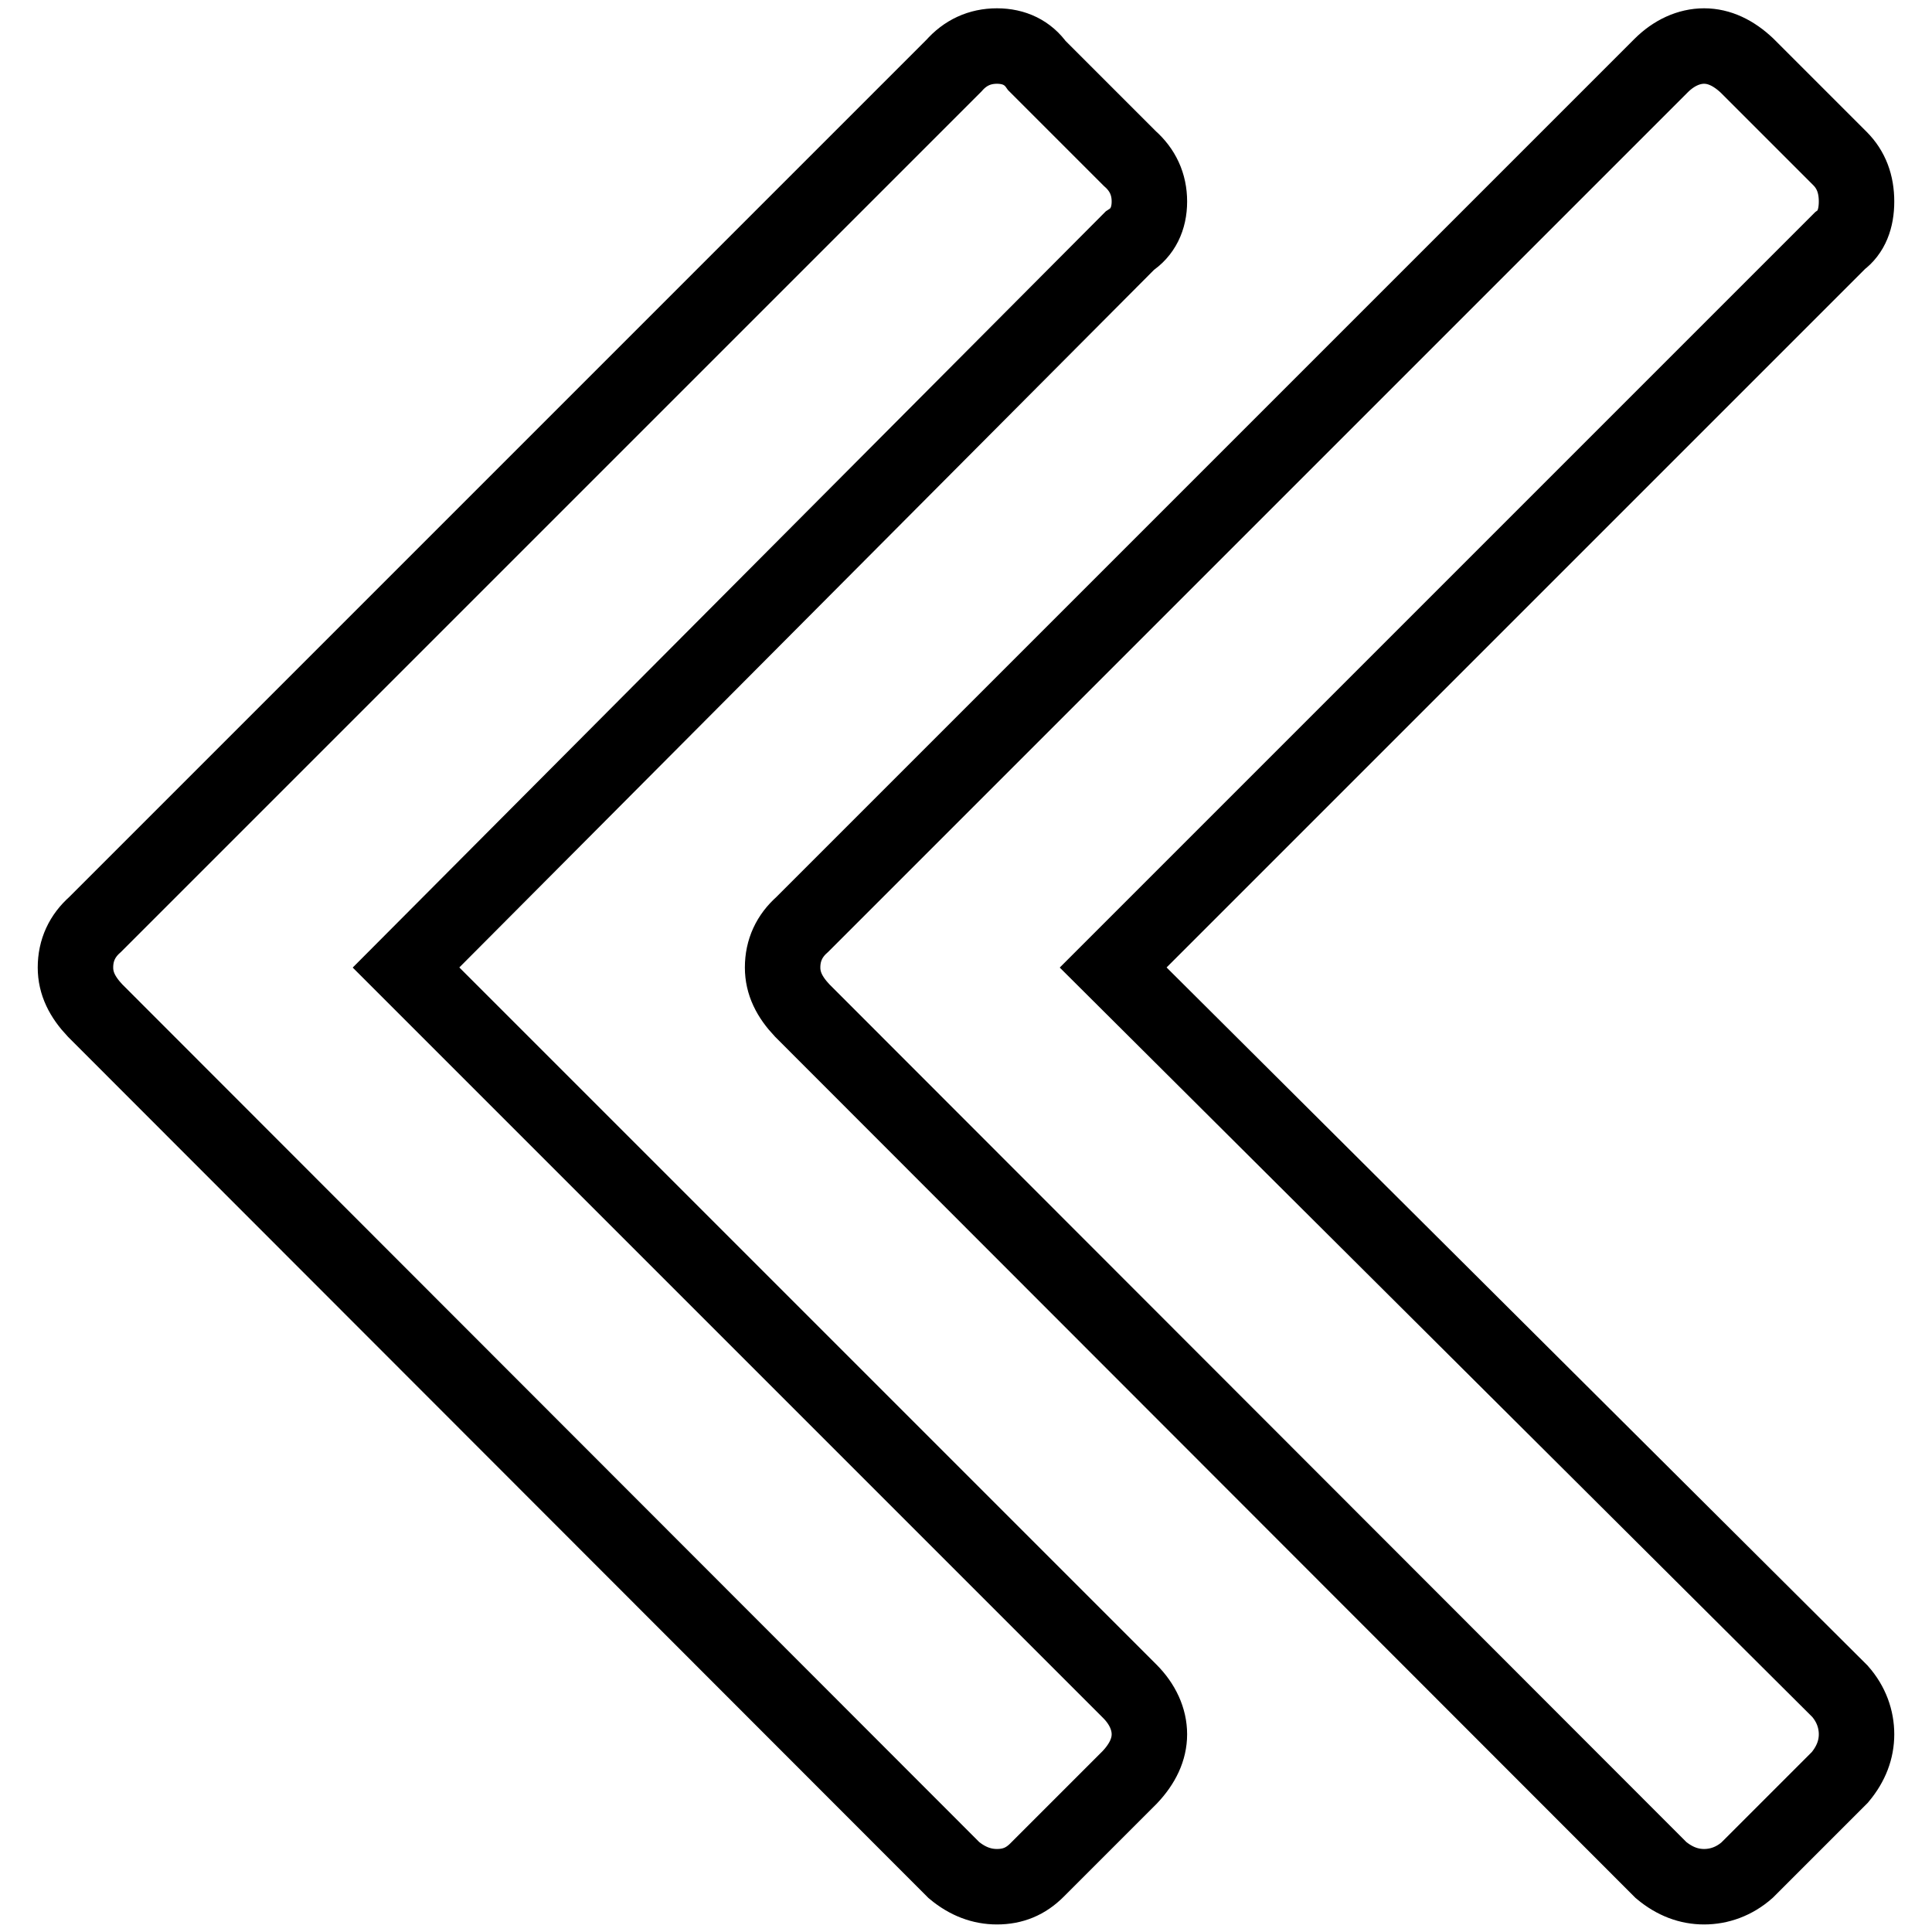 <?xml version="1.0" encoding="utf-8"?>
<!-- Svg Vector Icons : http://www.onlinewebfonts.com/icon -->
<!DOCTYPE svg PUBLIC "-//W3C//DTD SVG 1.1//EN" "http://www.w3.org/Graphics/SVG/1.1/DTD/svg11.dtd">
<svg version="1.1" xmlns="http://www.w3.org/2000/svg" xmlns:xlink="http://www.w3.org/1999/xlink" x="0px" y="0px" viewBox="0 0 256 256" enable-background="new 0 0 256 256" xml:space="preserve">
<g><g><path stroke-width="10" fill-opacity="0" stroke="#000000"  d="M10,128.2c0-2.3,0.9-4.2,2.6-5.7L126.4,8.7c1.5-1.7,3.4-2.6,5.7-2.6c2.3,0,4.1,0.9,5.3,2.6L149.7,21c1.7,1.5,2.6,3.4,2.6,5.7s-0.9,4.1-2.6,5.2l-95.9,96.3l95.9,95.9c1.7,1.7,2.6,3.7,2.6,5.7c0,2-0.9,3.9-2.6,5.7l-12.3,12.3c-1.5,1.5-3.2,2.2-5.3,2.2c-2,0-3.9-0.7-5.7-2.2L12.6,133.9C10.9,132.1,10,130.3,10,128.2L10,128.2z M103.7,128.2c0-2.3,0.9-4.2,2.6-5.7L220.1,8.7c1.7-1.7,3.7-2.6,5.7-2.6s3.9,0.9,5.7,2.6L243.8,21c1.5,1.5,2.2,3.4,2.2,5.7s-0.7,4.1-2.2,5.2l-96.3,96.3l96.3,95.9c1.5,1.7,2.2,3.7,2.2,5.7c0,2-0.7,3.9-2.2,5.7l-12.3,12.3c-1.7,1.5-3.7,2.2-5.7,2.2c-2,0-3.9-0.7-5.7-2.2L106.3,133.9C104.6,132.1,103.7,130.3,103.7,128.2z"/></g></g>
</svg>
